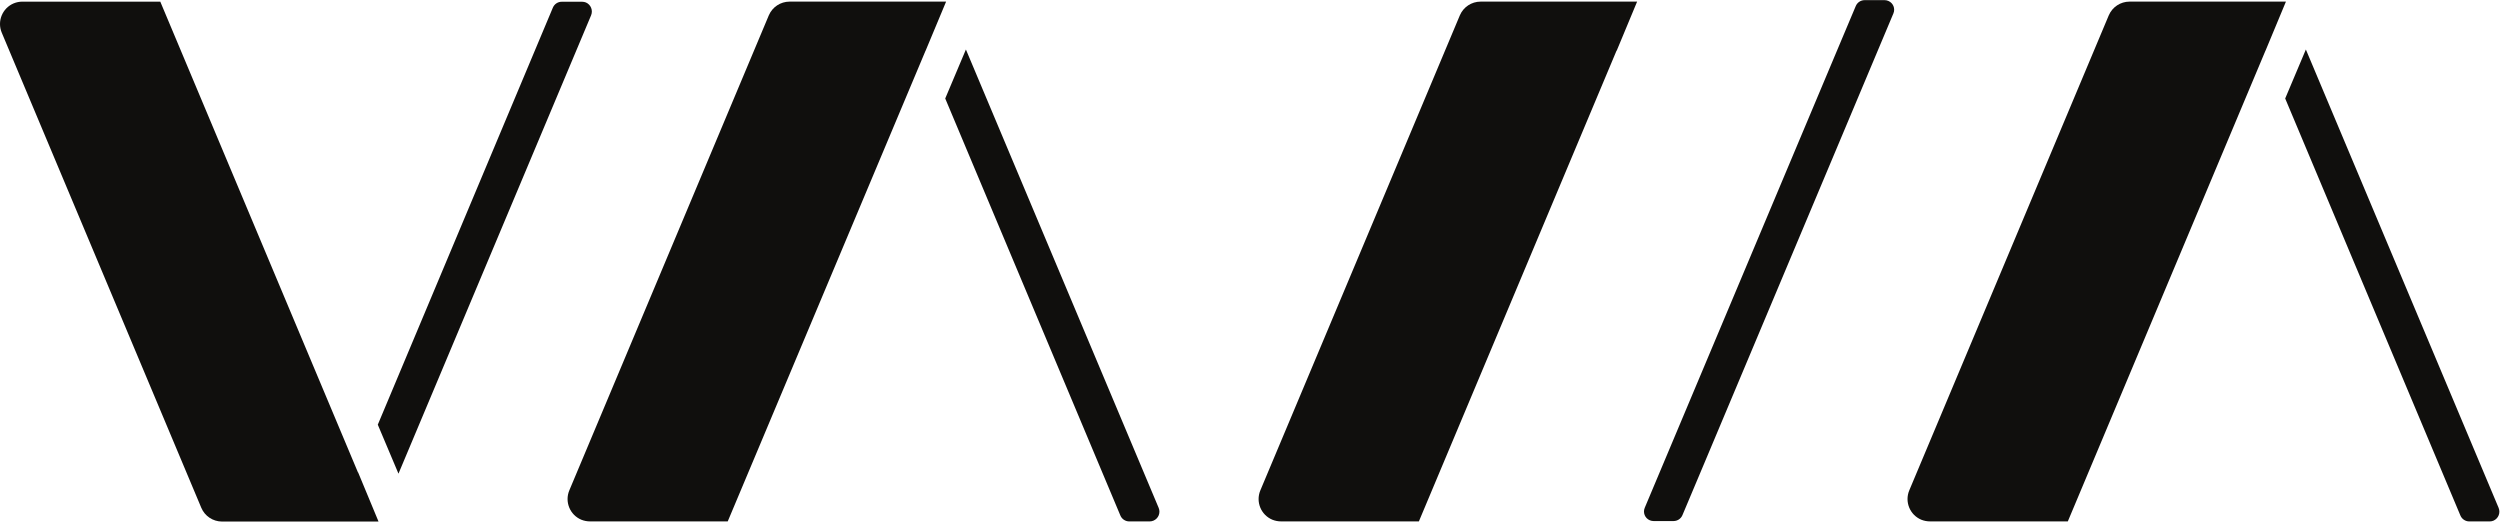 <?xml version="1.0" encoding="UTF-8" standalone="no"?>
<svg
   xmlns:dc="http://purl.org/dc/elements/1.1/"
   xmlns:cc="http://creativecommons.org/ns#"
   xmlns:rdf="http://www.w3.org/1999/02/22-rdf-syntax-ns#"
   xmlns:svg="http://www.w3.org/2000/svg"
   xmlns="http://www.w3.org/2000/svg"
   xmlns:sodipodi="http://sodipodi.sourceforge.net/DTD/sodipodi-0.dtd"
   xmlns:inkscape="http://www.inkscape.org/namespaces/inkscape"
   version="1.1"
   id="svg2"
   xml:space="preserve"
   width="1340.693"
   height="279.693"
   viewBox="0 0 1340.693 279.693"
   sodipodi:docname="Logo_black (1).eps"><defs
     id="defs6" /><sodipodi:namedview
     pagecolor="#ffffff"
     bordercolor="#666666"
     borderopacity="1"
     objecttolerance="10"
     gridtolerance="10"
     guidetolerance="10"
     inkscape:pageopacity="0"
     inkscape:pageshadow="2"
     inkscape:window-width="640"
     inkscape:window-height="480"
     id="namedview4" /><g
     id="g10"
     inkscape:groupmode="layer"
     inkscape:label="ink_ext_XXXXXX"
     transform="matrix(1.333,0,0,-1.333,0,279.693)"><g
       id="g12"
       transform="scale(0.1)"><path
         d="M 1522.83,0 H 892.961 c -36.34,0.121 -69.086,21.949 -83.184,55.441 L 7.031,1966.83 c -19.207,45.81 2.285,98.52 48.047,117.84 11.149,4.58 23.086,6.94 35.145,6.95 H 644.84 l 795.3,-1894.069 0.49,0.5 L 1522.83,0 v 0"
         style="fill:#100f0d;fill-opacity:1;fill-rule:nonzero;stroke:none"
         id="path14" /><path
         d="m 1519.9,389.68 83.19,-197.039 775,1844.129 c 8.2,19.95 -1.03,42.82 -20.8,51.47 -4.89,1.98 -10.12,2.99 -15.39,2.97 h -81.75 c -15.89,0.11 -30.22,-9.52 -36.13,-24.26 L 1519.9,389.68"
         style="fill:#100f0d;fill-opacity:1;fill-rule:nonzero;stroke:none"
         id="path16" /><path
         d="m 3806.23,2091.71 h -629.92 c -36.19,-0.14 -68.85,-21.71 -83.18,-54.94 L 2290.43,125.391 c -19.22,-45.813 2.25,-98.539 48,-117.903 11.03,-4.5 22.83,-6.84 34.74,-6.887 h 554.57 L 3723.54,1894.12 v -0.5 l 82.69,198.09"
         style="fill:#100f0d;fill-opacity:1;fill-rule:nonzero;stroke:none"
         id="path18" /><path
         d="m 3802.75,1701.98 83.19,197.1 775.49,-1844.131 c 8.38,-20 -1.05,-43 -21.06,-51.367 -0.08,-0.043 -0.15,-0.07 -0.23,-0.102 C 4635.27,1.488 4630.06,0.48 4624.81,0.5 h -81.46 c -15.9,-0.102 -30.25,9.512 -36.18,24.27 L 3802.75,1701.98"
         style="fill:#100f0d;fill-opacity:1;fill-rule:nonzero;stroke:none"
         id="path20" /><path
         d="m 7581.65,2097.67 h -80.06 c -15.59,-0.06 -29.63,-9.42 -35.7,-23.78 L 7381.23,1872.82 6617,55.441 c -8.34,-19.391 0.62,-41.859 20.02,-50.203 0.25,-0.109 0.52,-0.219 0.77,-0.316 4.74,-1.91 9.78,-2.891 14.89,-2.934 h 80.27 c 15.55,0.07 29.57,9.391 35.63,23.731 l 84.68,201.062 764.02,1817.379 c 8.34,19.39 -0.62,41.88 -20.02,50.21 -0.25,0.11 -0.52,0.22 -0.77,0.32 -4.7,1.99 -9.75,3 -14.84,2.98"
         style="fill:#100f0d;fill-opacity:1;fill-rule:nonzero;stroke:none"
         id="path22" /><path
         d="M 6586.28,2091.71 H 5956.4 c -36.19,-0.11 -68.87,-21.69 -83.18,-54.94 L 5070.48,125.391 c -19.22,-45.821 2.27,-98.563 48.04,-117.903 11.16,-4.539 23.1,-6.879 35.14,-6.887 h 554.62 l 795.3,1894.108 0.5,-0.49 82.2,197.59 v -0.1"
         style="fill:#100f0d;fill-opacity:1;fill-rule:nonzero;stroke:none"
         id="path24" /><path
         d="M 9197.01,2091.71 H 8567.1 c -36.2,-0.12 -68.87,-21.71 -83.19,-54.94 L 7681.17,125.391 c -19.21,-45.821 2.27,-98.563 48.05,-117.903 11.15,-4.539 23.08,-6.867 35.13,-6.887 h 554.67 L 9114.32,1894.71 v -0.49 l 82.2,197.59 0.49,-0.1"
         style="fill:#100f0d;fill-opacity:1;fill-rule:nonzero;stroke:none"
         id="path26" /><path
         d="m 9193.54,1701.98 83.18,197.1 775.48,-1844.131 c 8.2,-19.961 -1,-42.82 -20.8,-51.469 -4.9,-1.992 -10.1,-3 -15.4,-2.98 h -81.66 c -15.89,-0.09 -30.21,9.531 -36.14,24.27 L 9193.54,1701.98"
         style="fill:#100f0d;fill-opacity:1;fill-rule:nonzero;stroke:none"
         id="path28" /></g></g></svg>
